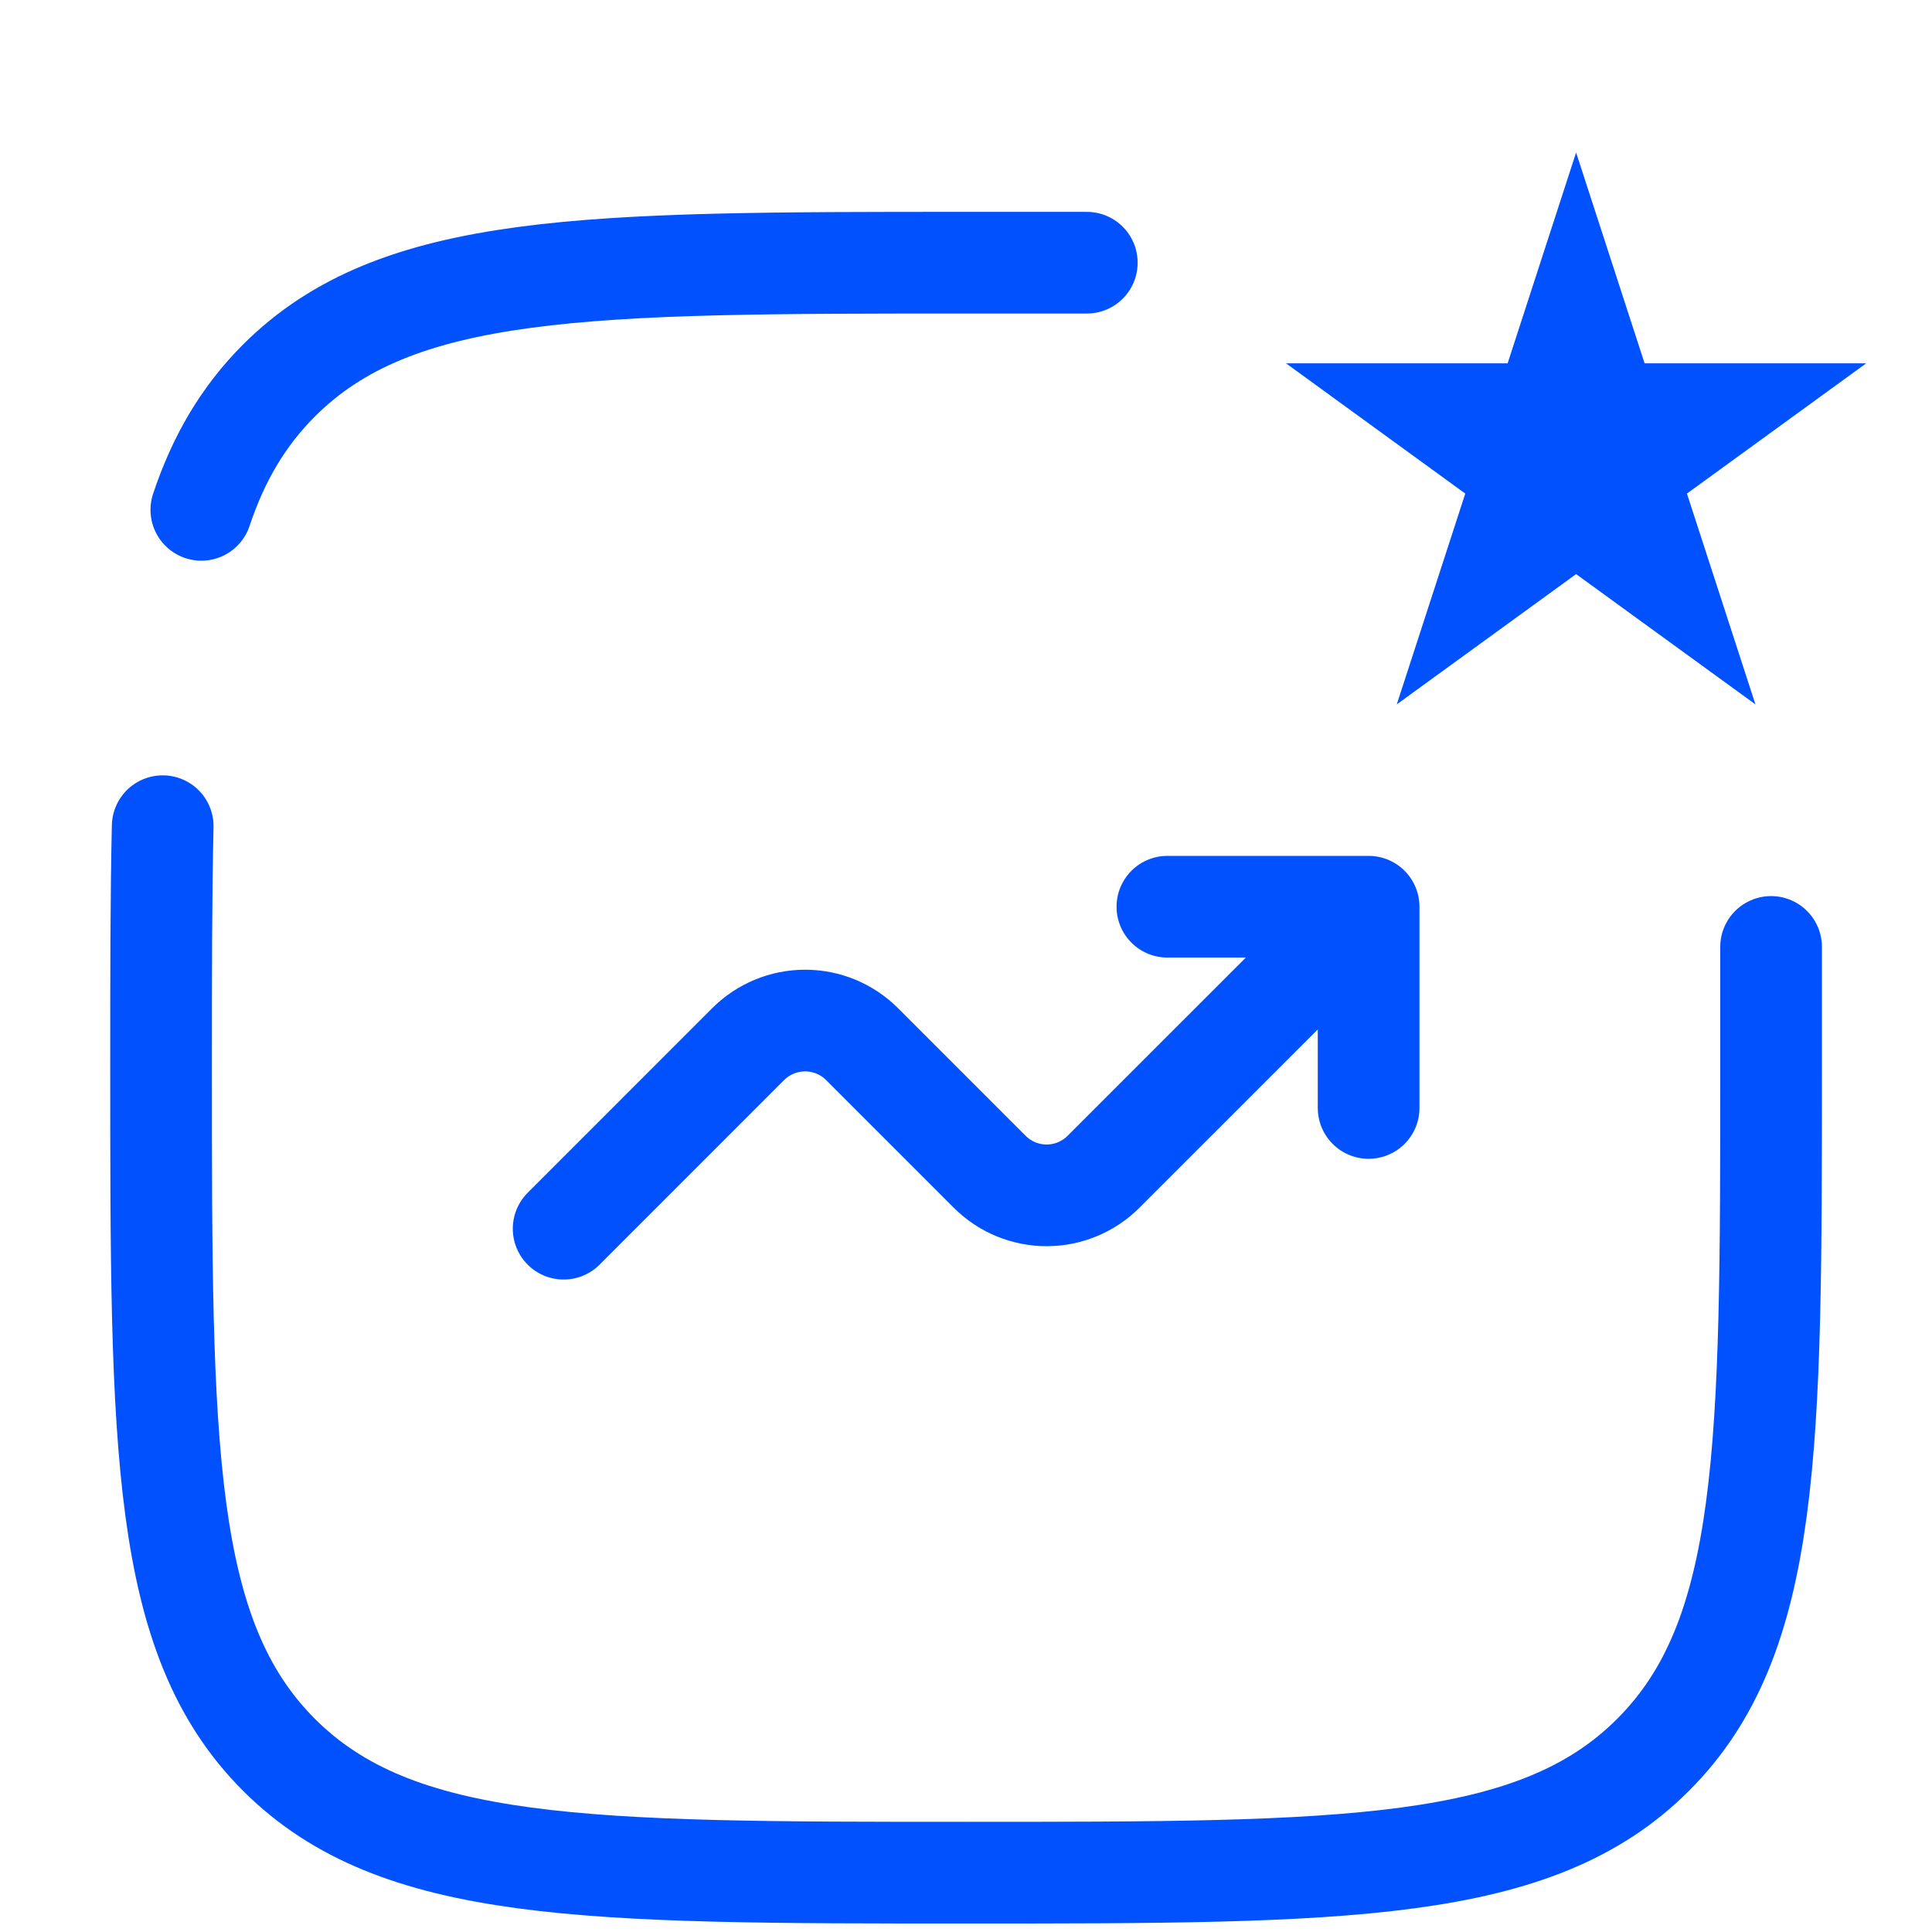 <?xml version="1.0" encoding="UTF-8"?> <svg xmlns="http://www.w3.org/2000/svg" width="38" height="38" viewBox="0 0 38 38" fill="none"><path d="M11.086 24.167L14.716 20.536C15.013 20.239 15.416 20.073 15.836 20.073C16.256 20.073 16.658 20.239 16.955 20.536L19.466 23.047C19.763 23.344 20.166 23.511 20.586 23.511C21.006 23.511 21.408 23.344 21.705 23.047L26.919 17.834M26.919 17.834V21.792M26.919 17.834H22.961" stroke="#0151FE" stroke-width="2" stroke-linecap="round" stroke-linejoin="round"></path><path d="M34.835 18.625V21C34.835 28.464 34.835 32.196 32.515 34.514C30.199 36.833 26.465 36.833 19.001 36.833C11.537 36.833 7.806 36.833 5.486 34.514C3.168 32.197 3.168 28.464 3.168 21C3.168 19.214 3.168 17.64 3.2 16.25M21.376 5.167H19.001C11.537 5.167 7.806 5.167 5.486 7.485C4.789 8.183 4.3 9.009 3.96 10.028" stroke="#0151FE" stroke-width="2" stroke-linecap="round"></path><path d="M31 3L32.347 7.146H36.706L33.18 9.708L34.527 13.854L31 11.292L27.473 13.854L28.82 9.708L25.294 7.146H29.653L31 3Z" fill="#0151FE"></path></svg> 